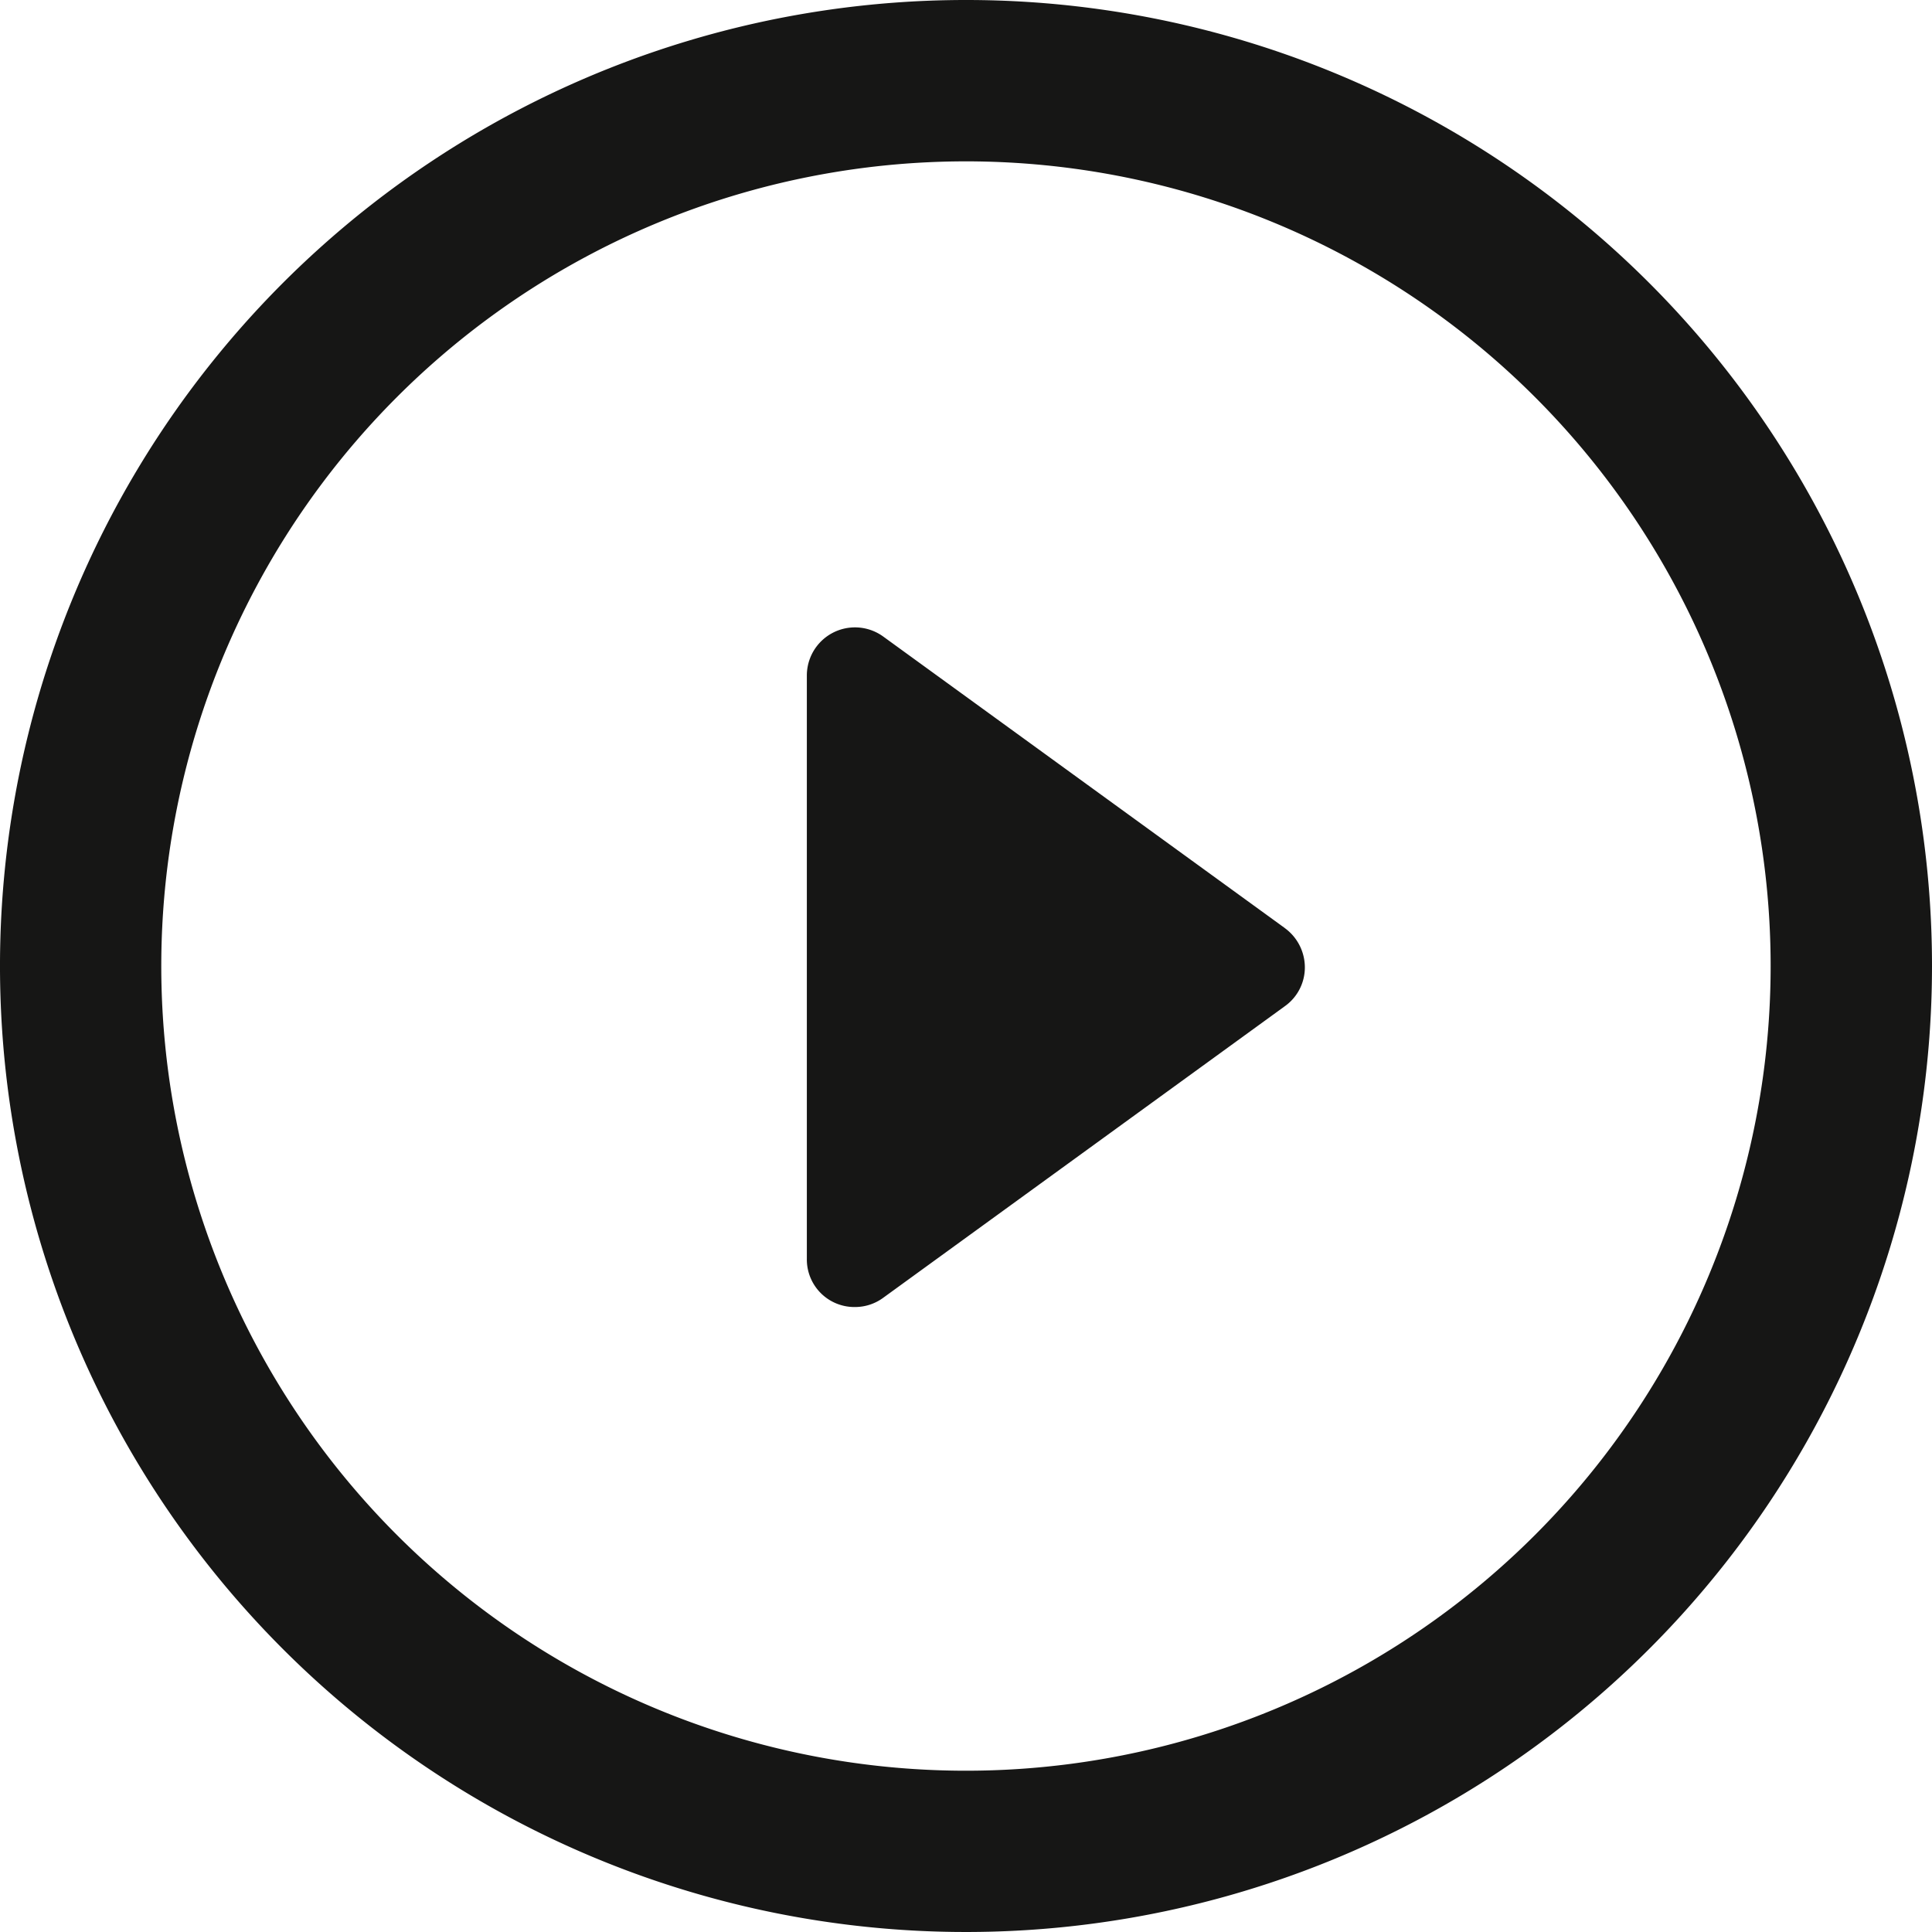 <svg id="Group_2" data-name="Group 2" xmlns="http://www.w3.org/2000/svg" xmlns:xlink="http://www.w3.org/1999/xlink" width="50.778" height="50.778" viewBox="0 0 50.778 50.778">
  <defs>
    <clipPath id="clip-path">
      <rect id="Rectangle_3" data-name="Rectangle 3" width="50.778" height="50.778" fill="none"/>
    </clipPath>
  </defs>
  <g id="Group_1" data-name="Group 1" transform="translate(0 0)" clip-path="url(#clip-path)">
    <path id="Path_1" data-name="Path 1" d="M22.6,15.709,12.052,8.052a1.265,1.265,0,0,0-2.013,1.024V24.4a1.25,1.25,0,0,0,1.272,1.27,1.25,1.25,0,0,0,.741-.247L22.6,17.765a1.25,1.25,0,0,0,.528-1.022,1.278,1.278,0,0,0-.528-1.033" transform="translate(11.167 8.682)" fill="#161615"/>
    <path id="Path_2" data-name="Path 2" d="M25.39,0A25.389,25.389,0,1,0,50.778,25.39,25.383,25.383,0,0,0,25.39,0m0,46.539A21.149,21.149,0,1,1,46.537,25.39,21.149,21.149,0,0,1,25.39,46.539" transform="translate(0 0)" fill="#161615"/>
  </g>
</svg>
